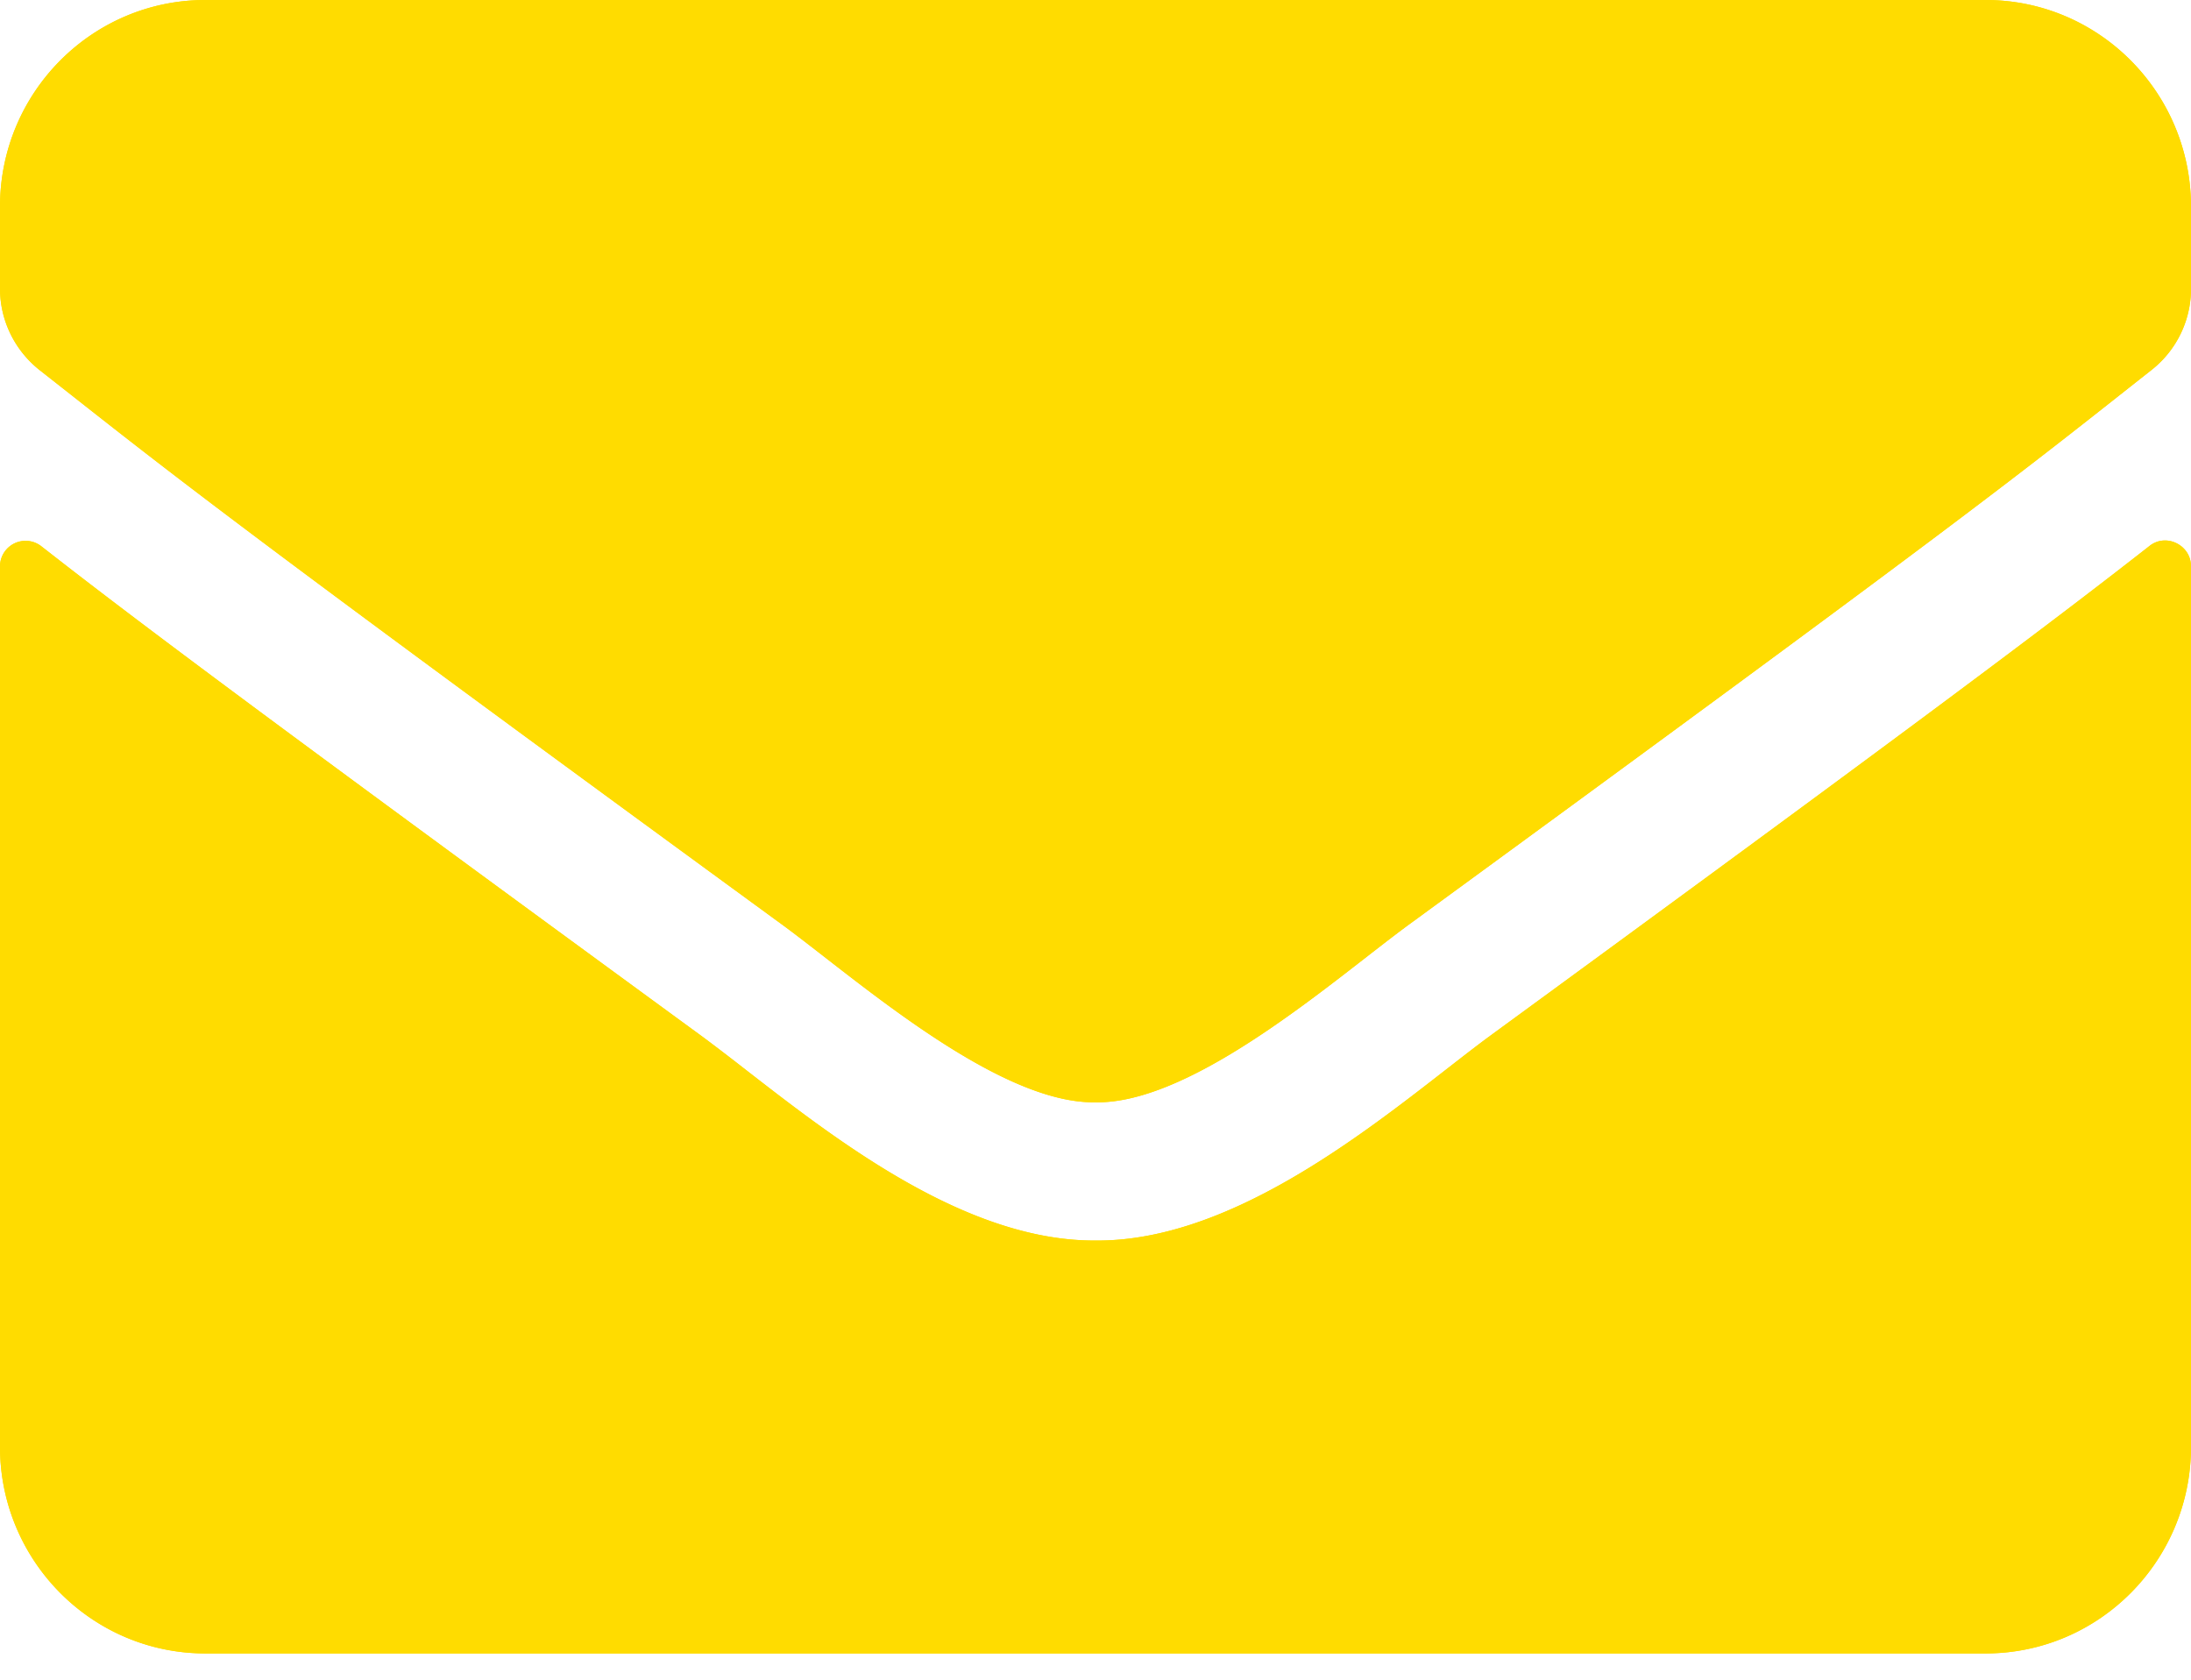 <svg width="60" height="46" viewBox="0 0 60 46" fill="none" xmlns="http://www.w3.org/2000/svg">
    <path d="M58.863 14.952c.457-.365 1.137-.023 1.137.555V39.62c0 3.125-2.52 5.66-5.625 5.66H5.625C2.52 45.281 0 42.746 0 39.621V15.518a.7.7 0 0 1 1.137-.554c2.625 2.052 6.105 4.658 18.058 13.396 2.473 1.816 6.645 5.636 10.805 5.613 4.184.035 8.438-3.868 10.816-5.613 11.953-8.738 15.422-11.356 18.047-13.408zM30 30.188c2.719.047 6.633-3.444 8.602-4.882 15.55-11.356 16.734-12.347 20.32-15.177A2.828 2.828 0 0 0 60 7.901V5.66C60 2.534 57.48 0 54.375 0H5.625C2.52 0 0 2.535 0 5.66V7.9c0 .873.398 1.687 1.078 2.23 3.586 2.818 4.77 3.82 20.32 15.176 1.97 1.438 5.883 4.929 8.602 4.881z" fill="#ffdc00"/>
    <path fill-rule="evenodd" clip-rule="evenodd" d="M60 15.507c0-.578-.68-.92-1.137-.555-.229.18-.465.363-.712.555l-.146.113c-.002 0-.003.002-.005.004-2.583 1.997-6.485 4.915-17.184 12.736-.362.266-.768.582-1.211.927-2.463 1.916-6.06 4.716-9.605 4.686-3.53.02-7.067-2.727-9.569-4.67a60.82 60.82 0 0 0-1.236-.943C8.496 20.539 4.585 17.63 2 15.635l-.005-.004-.146-.113-.712-.554A.7.7 0 0 0 0 15.518v24.103c0 3.125 2.52 5.66 5.625 5.66h48.75c3.105 0 5.625-2.535 5.625-5.66V15.507zM2 18.154V39.62c0 2.032 1.636 3.66 3.625 3.66h48.75c1.99 0 3.625-1.628 3.625-3.66V18.145c-2.653 2.022-6.844 5.134-16.001 11.828-.289.212-.647.49-1.057.809-1.033.804-2.393 1.862-3.79 2.743-1.976 1.248-4.483 2.466-7.155 2.448-2.653.01-5.13-1.184-7.098-2.425-1.391-.876-2.747-1.928-3.799-2.744-.415-.322-.783-.608-1.087-.831C8.855 23.279 4.657 20.173 2 18.153zm36.602 7.152C53.28 14.586 55.158 13.103 58.338 10.59l.584-.46A2.828 2.828 0 0 0 60 7.9V5.66C60 2.535 57.48 0 54.375 0H5.625C2.52 0 0 2.535 0 5.66V7.9c0 .873.398 1.687 1.078 2.23l.755.593c3.081 2.427 5.152 4.058 19.565 14.583.338.246.732.553 1.168.891 2.107 1.64 5.18 4.03 7.434 3.99 2.253.04 5.327-2.35 7.434-3.99.436-.338.83-.645 1.168-.891zM2.322 8.563A.845.845 0 0 1 2 7.9V5.66C2 3.627 3.636 2 5.625 2h48.75C56.365 2 58 3.628 58 5.66V7.9a.828.828 0 0 1-.309.653l-.008.006-.59.467c-3.148 2.487-5.018 3.965-19.67 14.664a54.34 54.34 0 0 0-1.324 1.01c-.791.617-1.644 1.283-2.629 1.941-.731.49-1.43.897-2.061 1.175-.651.287-1.102.377-1.374.372h-.07c-.272.005-.723-.085-1.374-.372-.632-.278-1.33-.685-2.061-1.175-.985-.658-1.838-1.323-2.63-1.94a54.297 54.297 0 0 0-1.322-1.01C8.19 13.184 6.126 11.559 3.073 9.154l-.752-.591z" fill="#ffdc00"/>
</svg>
